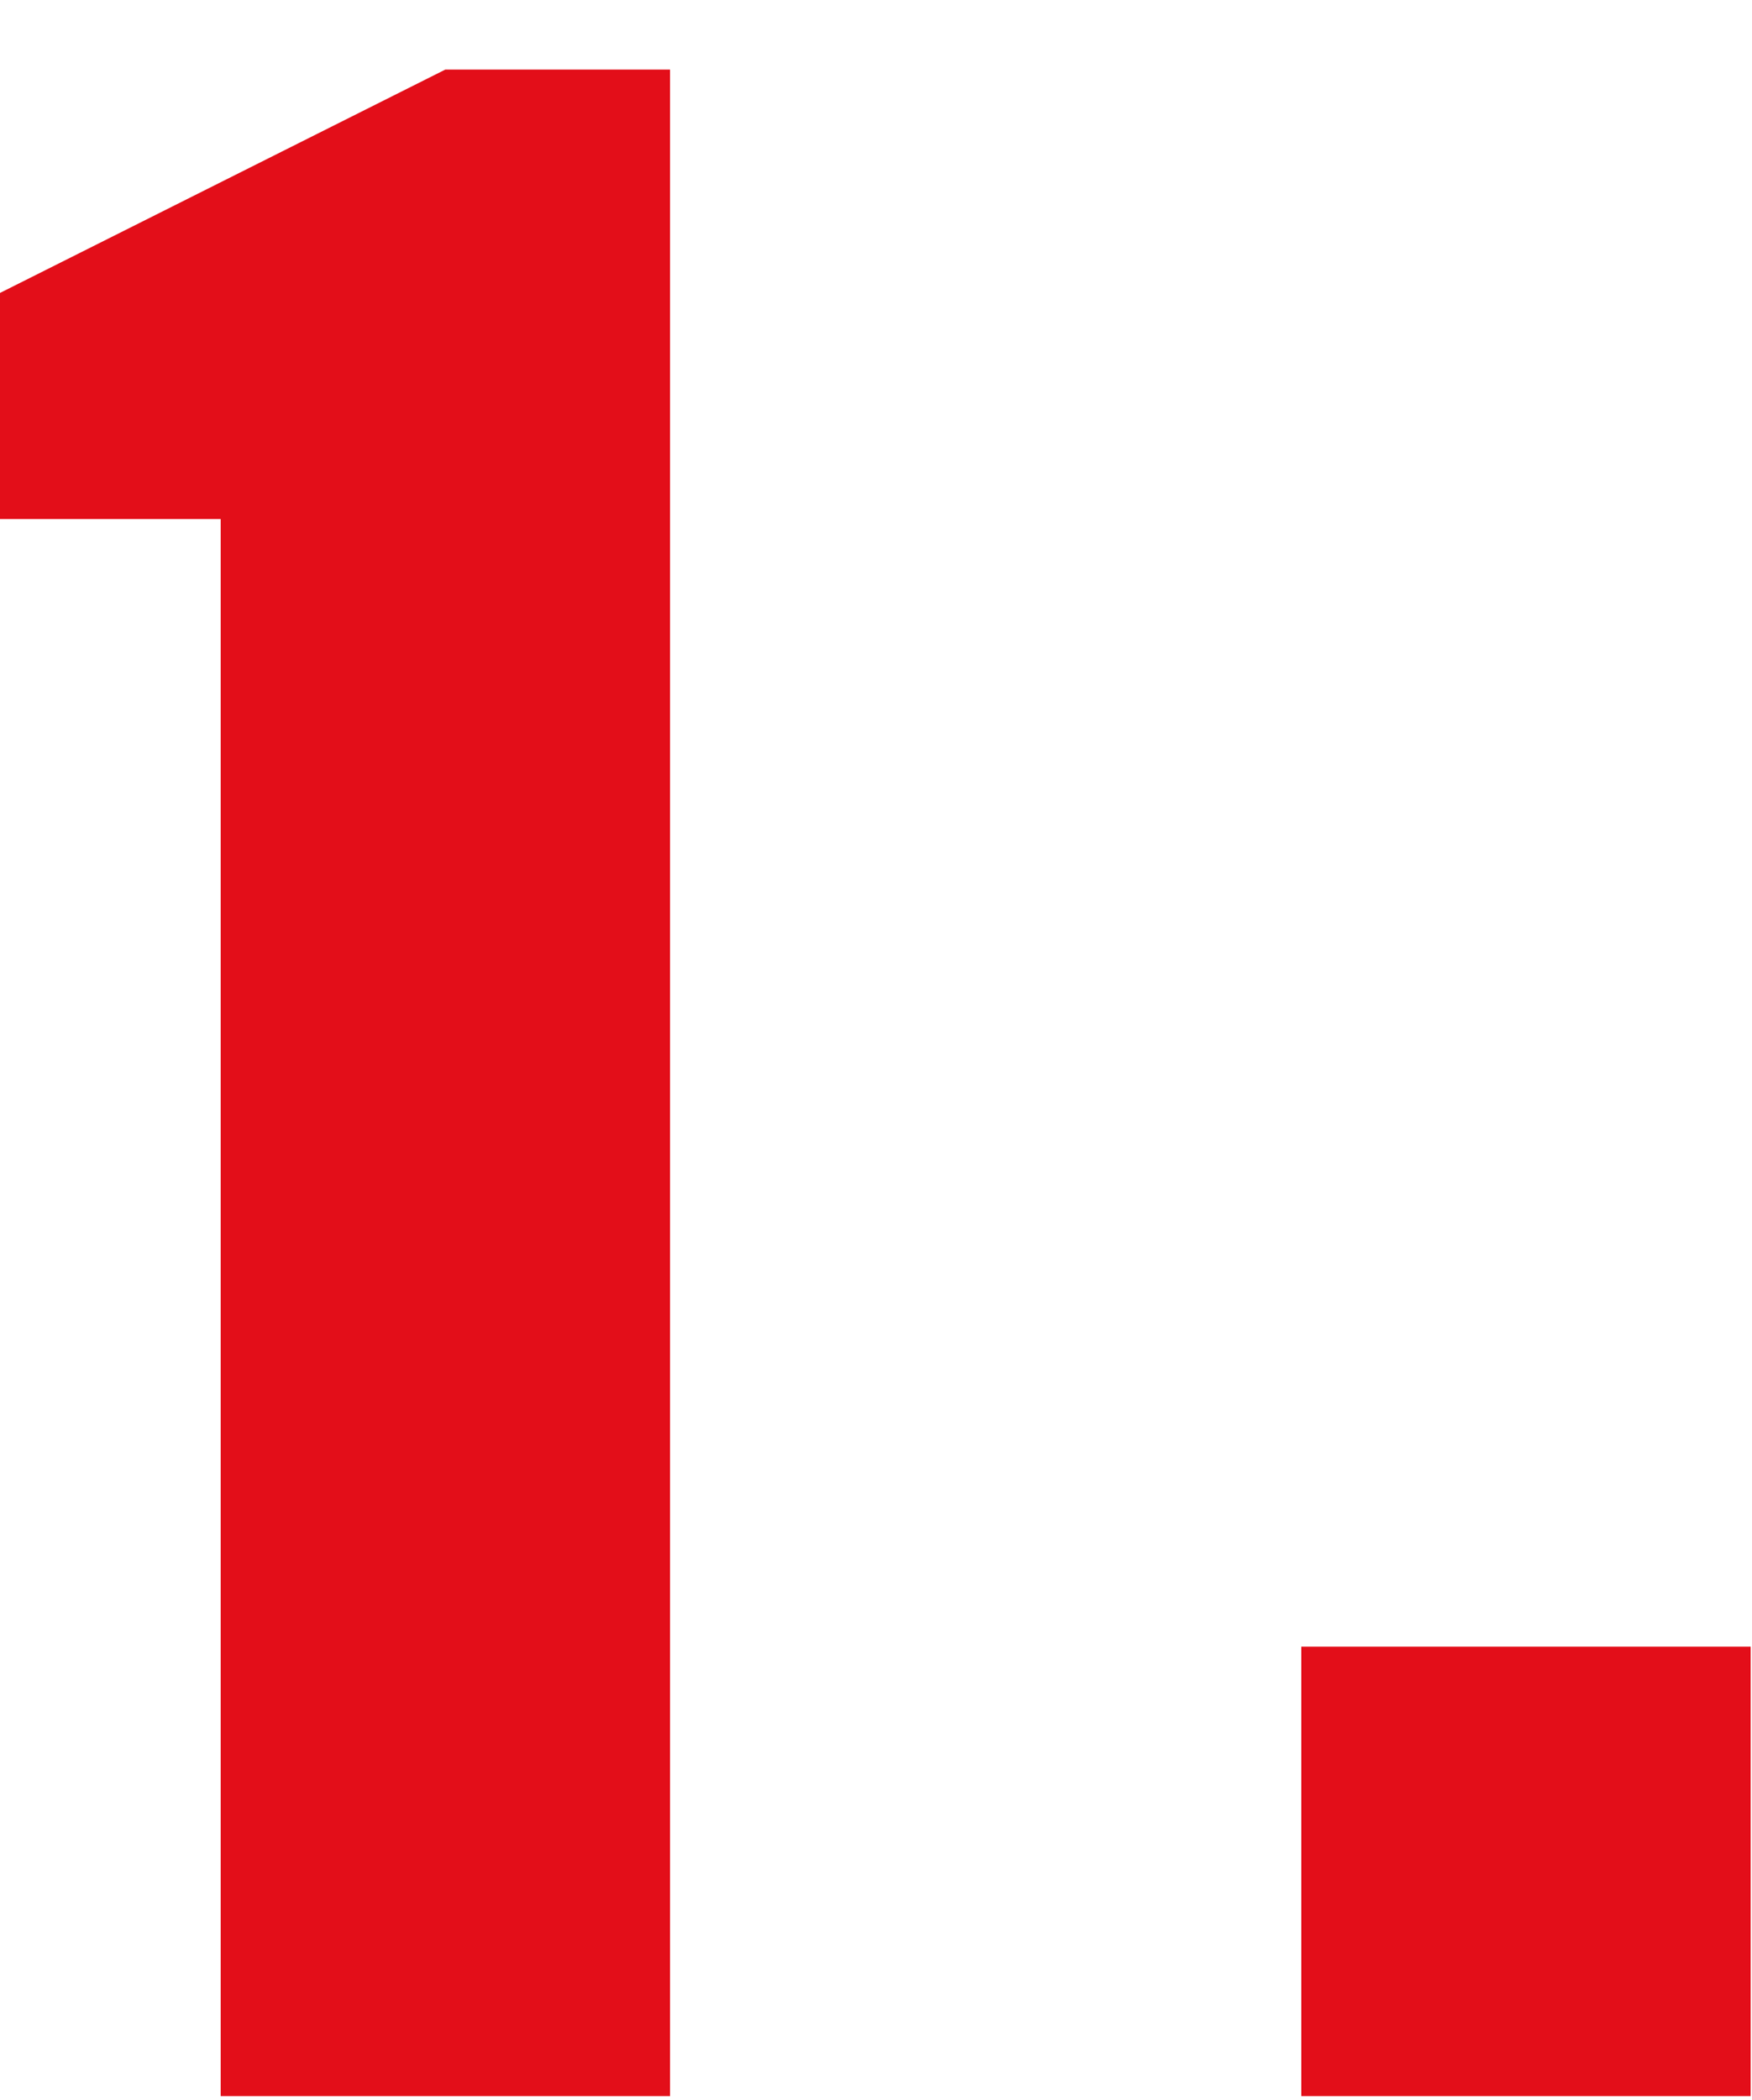 <?xml version="1.0" encoding="utf-8"?>
<!-- Generator: Adobe Illustrator 26.3.1, SVG Export Plug-In . SVG Version: 6.00 Build 0)  -->
<svg version="1.1" id="Livello_1" xmlns="http://www.w3.org/2000/svg" xmlns:xlink="http://www.w3.org/1999/xlink" x="0px" y="0px"
	 viewBox="0 0 131 157" style="enable-background:new 0 0 131 157;" xml:space="preserve">
<style type="text/css">
	.st0{fill:#E30E19;}
</style>
<g>
	<path class="st0" d="M16.5,156.7V38.8H-0.4V22.1L33.3,5.2h16.8v151.5H16.5z"/>
	<path class="st0" d="M97.3,156.7v-33.6h33.6v33.6H97.3z"/>
</g>
</svg>
